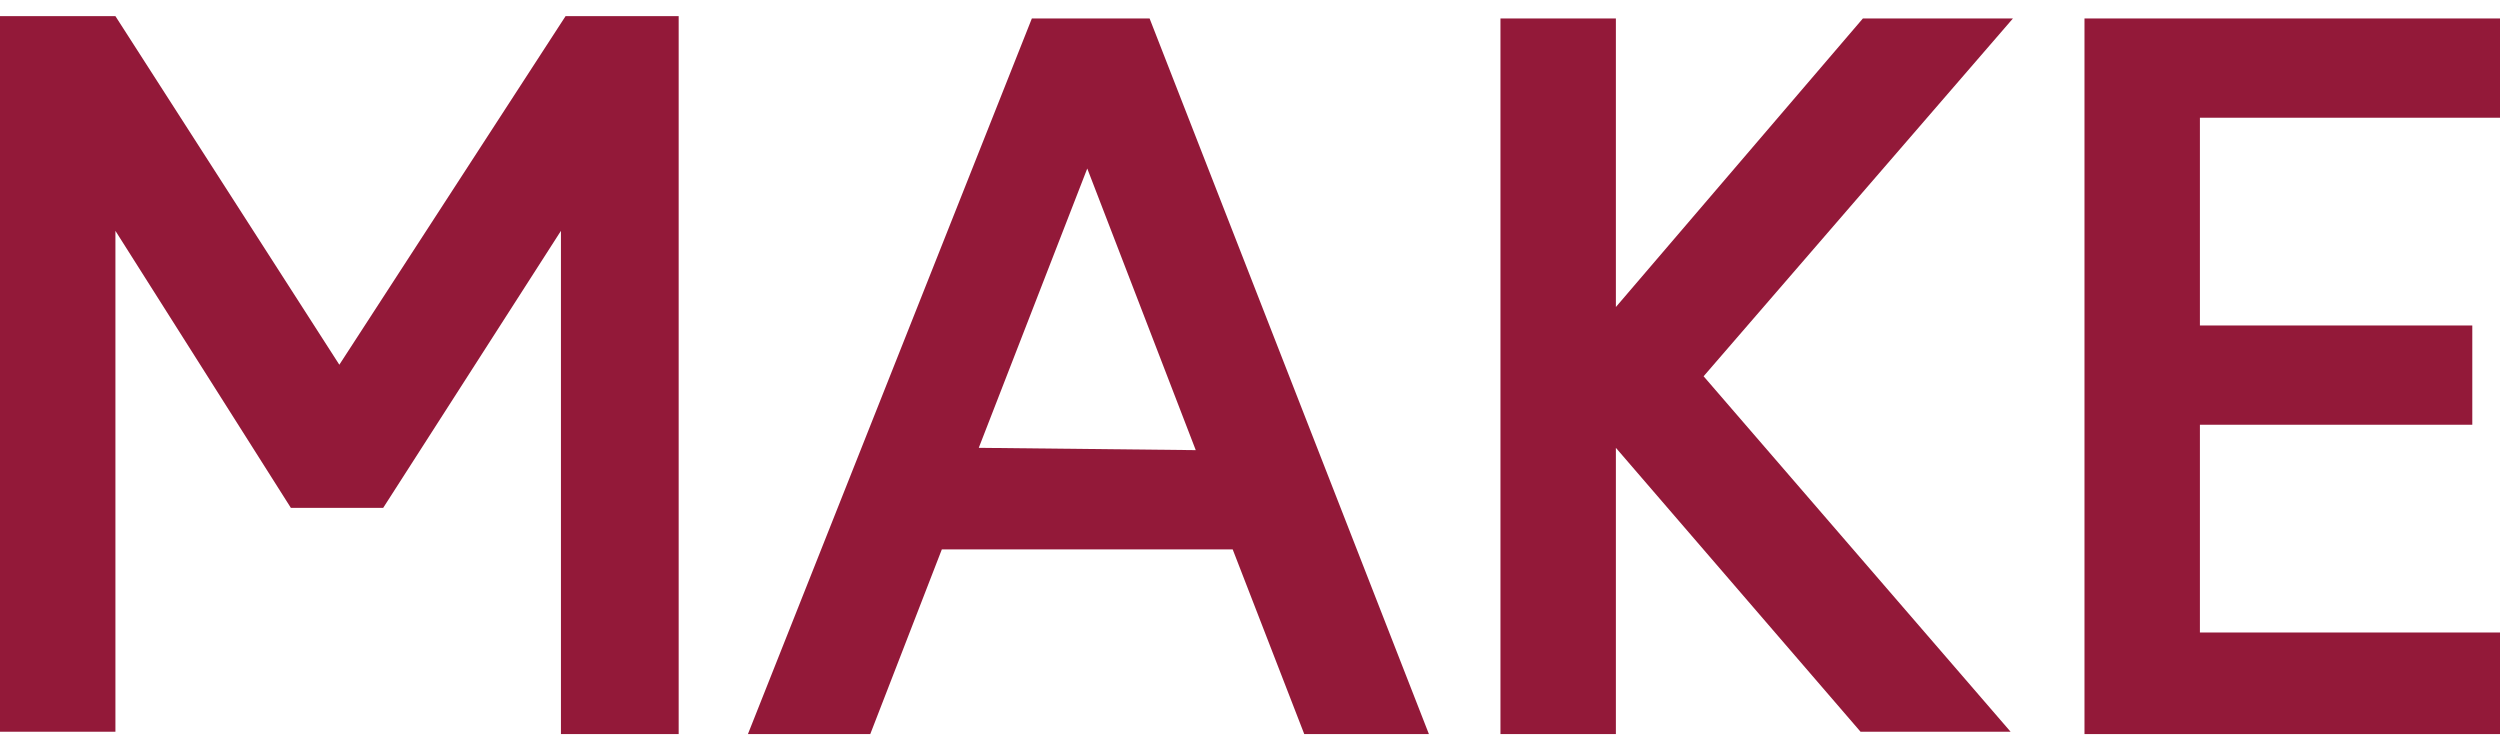 <?xml version="1.0" encoding="utf-8"?>
<!-- Generator: Adobe Illustrator 27.0.1, SVG Export Plug-In . SVG Version: 6.00 Build 0)  -->
<svg version="1.1" id="Layer_1" xmlns="http://www.w3.org/2000/svg" xmlns:xlink="http://www.w3.org/1999/xlink" x="0px" y="0px"
	 viewBox="0 0 108.3 32.6" style="enable-background:new 0 0 108.3 32.6;" xml:space="preserve">
<style type="text/css">
	.st0{fill:#931939;}
</style>
<path class="st0" d="M29.3,31.8h-5V10l-7.7,12h-4L5,10v21.7H0v-31h5l9.7,15.1l9.8-15.1h4.9v31.1H29.3z"/>
<path class="st0" d="M61.9,31.8h-5.4l-3.1-8H40.8l-3.1,8h-5.3l12.3-31h5.1L61.9,31.8z M51.8,19.5L47.1,7.3l-4.7,12.1L51.8,19.5
	L51.8,19.5z"/>
<path class="st0" d="M87.2,0.8L73.8,16.3l13.3,15.4h-6.5L70,19.4v12.4h-5v-31h5v12.5L80.7,0.8H87.2z"/>
<path class="st0" d="M108.3,31.8h-18v-31h18v4.3h-13v9h11.8v4.3H95.3v9h13V31.8z"/>
</svg>
